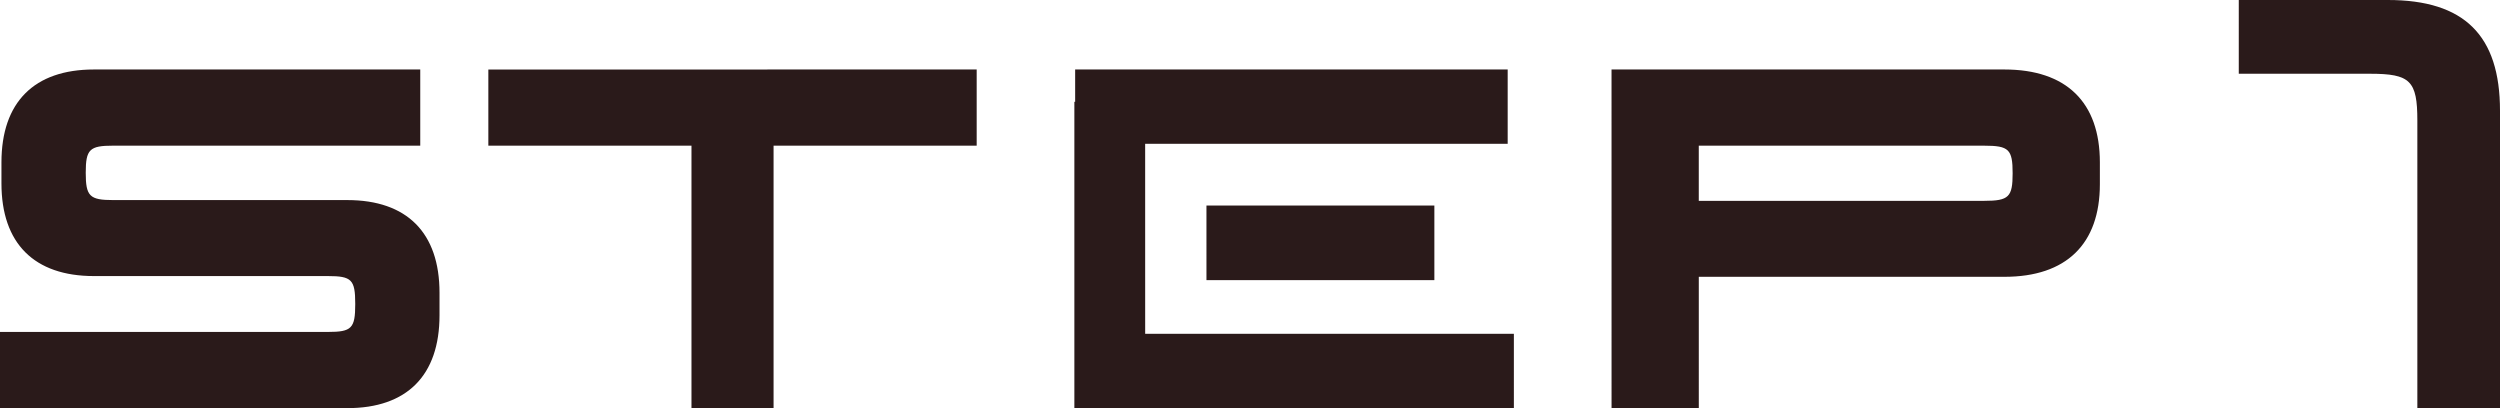 <svg fill="none" height="16" viewBox="0 0 98 16" width="98" xmlns="http://www.w3.org/2000/svg"><g fill="#2a1a1a"><path d="M63.172 2.724h15.4c2.424 0 3.743 1.28 3.743 3.641v.854c0 2.351-1.319 3.632-3.742 3.632h-11.98V16h-3.42zm3.42 5.149h11.19c.967 0 1.113-.152 1.113-1.081 0-.939-.146-1.081-1.114-1.081H66.592zM38.286 2.724V5.71h-7.962V16h-3.218V5.71h-7.963V2.725zm-21.812 0V5.71H4.437c-.925 0-1.076.142-1.076 1.062s.15 1.071 1.076 1.071h9.176c2.341 0 3.616 1.28 3.616 3.633v.882c0 2.36-1.275 3.641-3.616 3.641H0v-2.987h12.858c.925 0 1.067-.142 1.067-1.081v-.029c0-.939-.142-1.08-1.067-1.08H3.682C1.34 10.822.057 9.541.057 7.19v-.825c0-2.361 1.284-3.641 3.625-3.641zm25.672 0h16.955v2.913H42.146zm0 10.36h17.198V16H42.146zm14.081-5.028v2.926h-8.934V8.056z"/><path d="M44.89 3.99h-2.775V16h2.776zM93.604 0C96.6 0 98 1.383 98 4.343V16h-3.24V4.72c0-1.554-.277-1.829-1.85-1.829h-5.15V0z"/></g></svg>